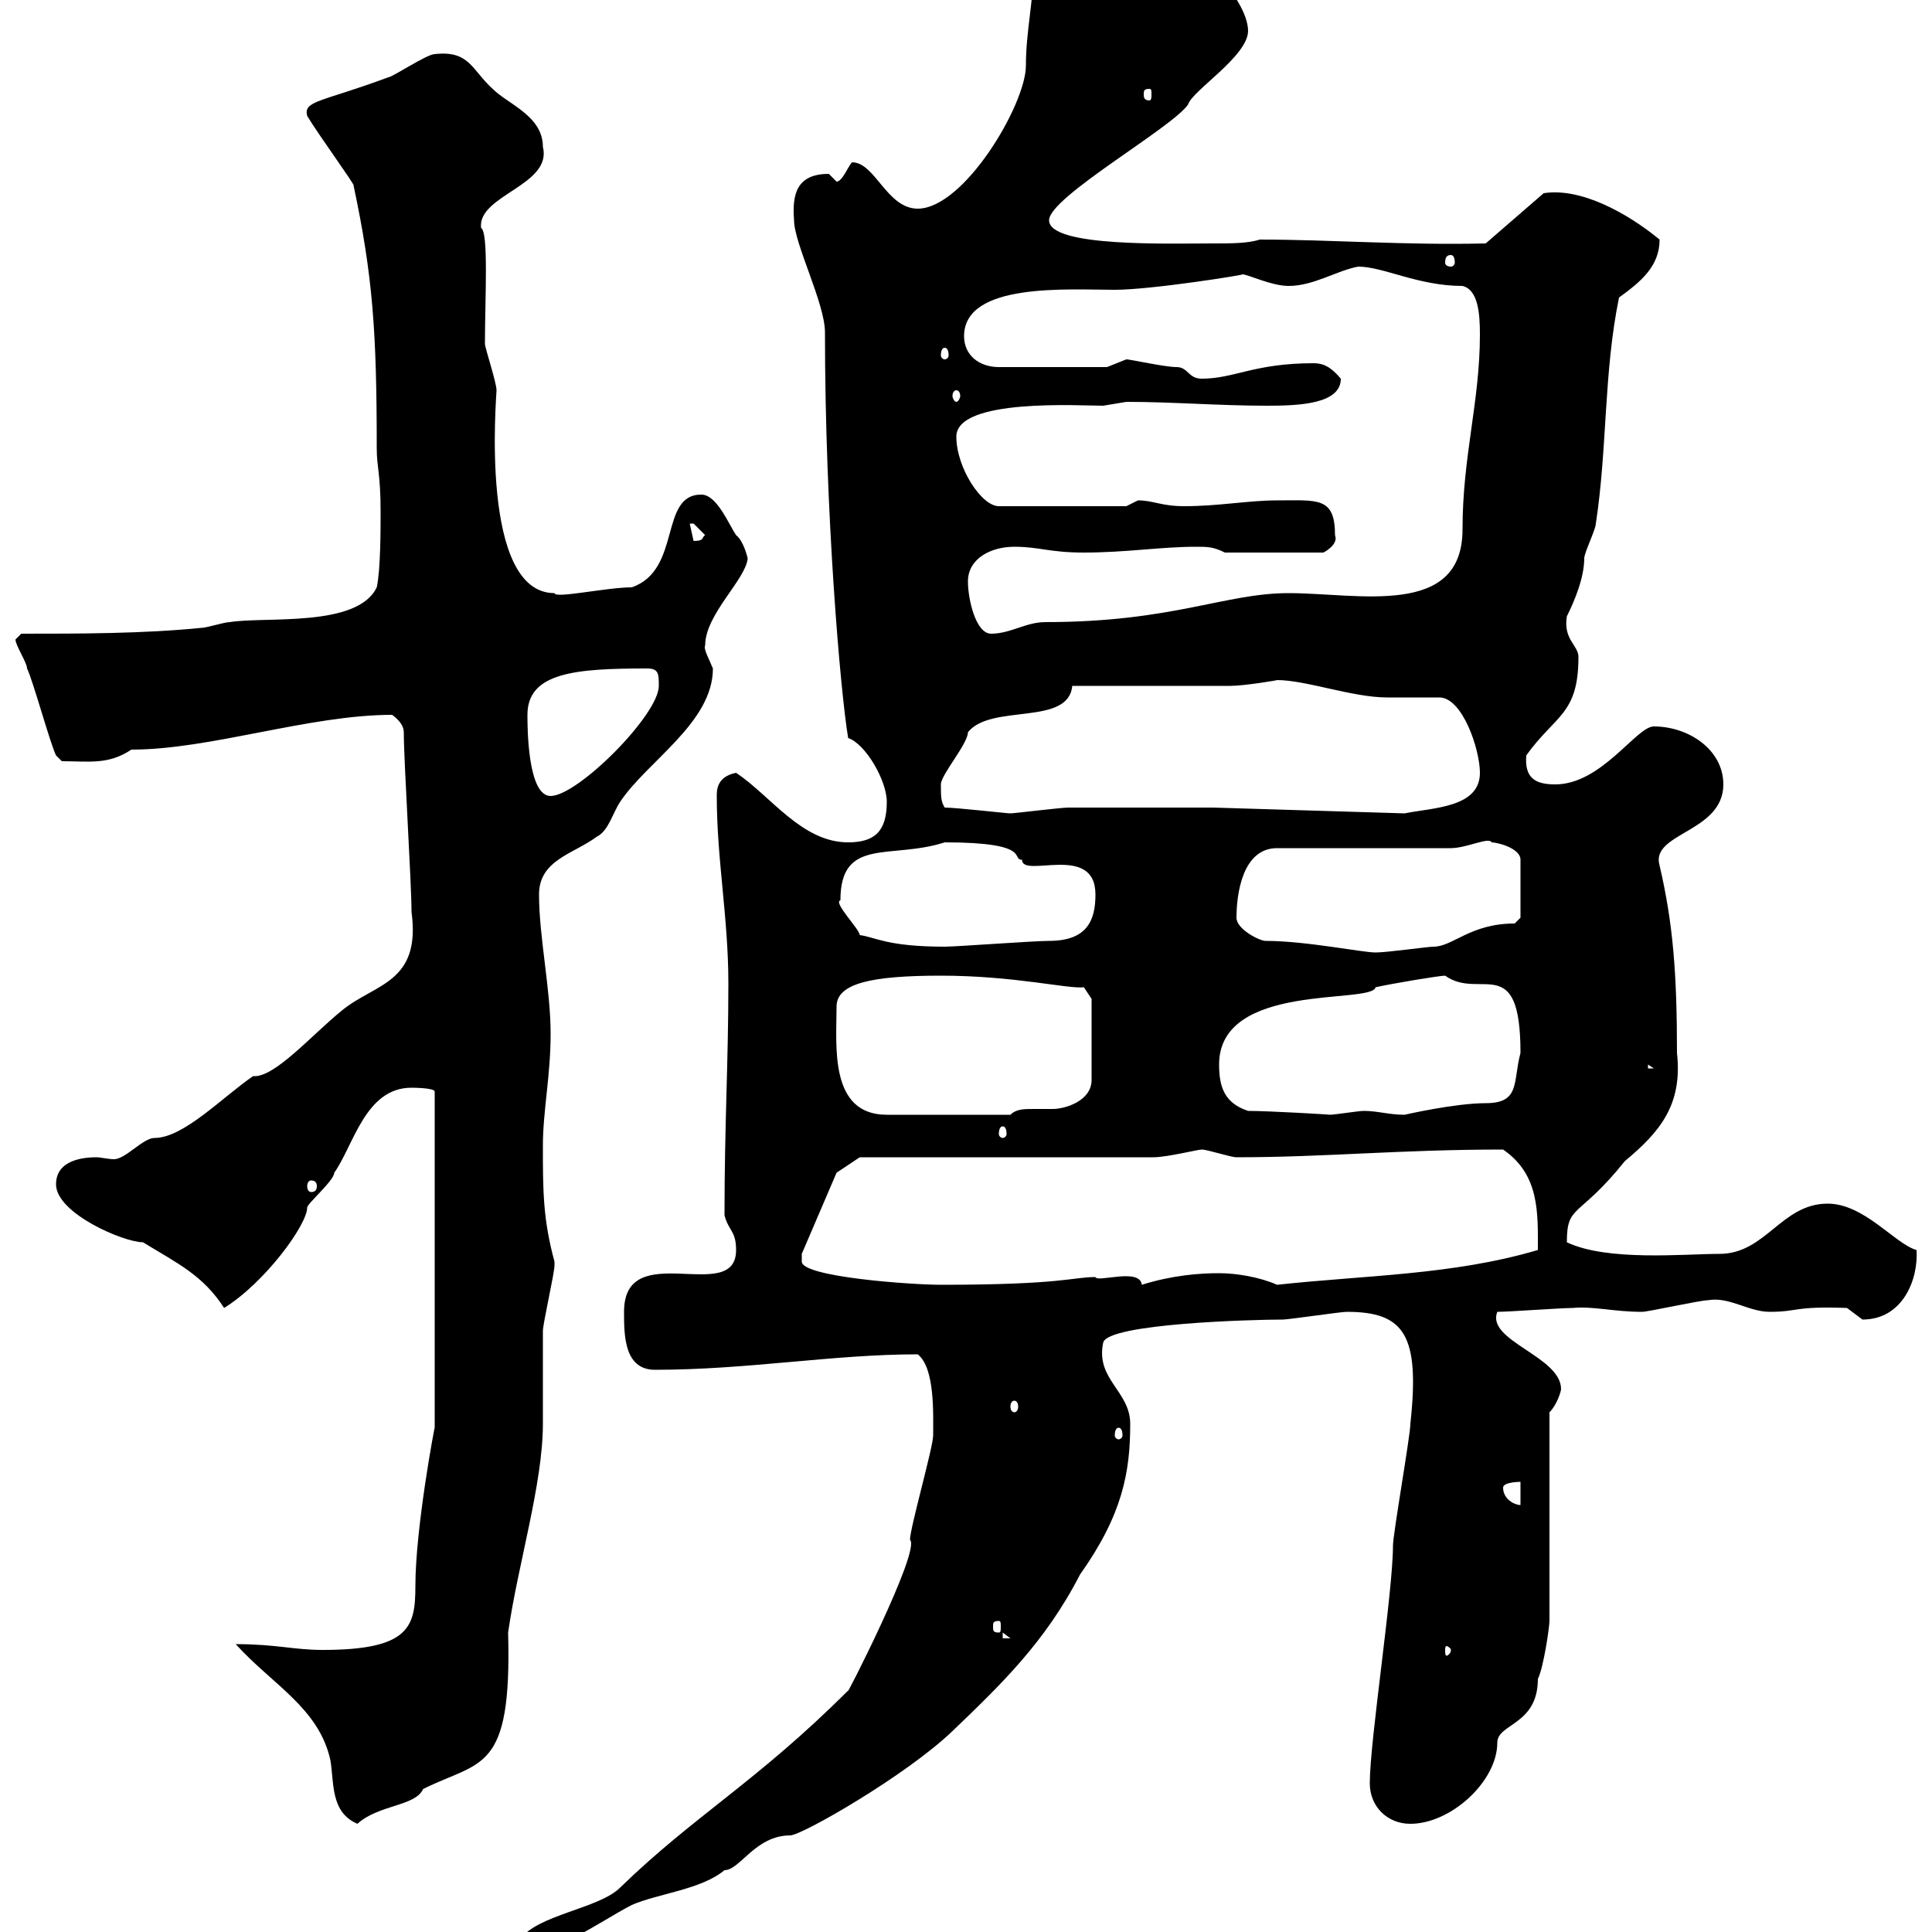 <svg xmlns="http://www.w3.org/2000/svg" xmlns:xlink="http://www.w3.org/1999/xlink" width="300" height="300"><path d="M78.30 303C75.30 303 64.50 305.70 64.50 308.40C69 308.40 75.30 305.40 78.30 303.90ZM80.70 301.20L81.90 302.10C85.80 303.90 92.40 298.80 98.10 295.80C102.30 294 108.90 293.40 112.50 290.40C114.90 290.40 117.30 285 122.70 285C124.50 285 140.70 275.70 147.90 268.80C155.40 261.60 162.30 255 167.70 244.50C174.30 235.20 175.50 228.60 175.50 221.10C175.50 216 170.10 214.20 171.30 208.50C171.90 205.50 194.70 204.90 199.20 204.90C200.10 204.90 208.20 203.70 209.10 203.70C218.10 203.70 220.50 207.30 219 221.10C219 222.90 216.30 238.20 216.30 240C216.30 247.20 212.70 270.30 212.70 276.90C212.70 280.50 215.40 283.20 219 283.20C225.30 283.20 232.50 276.60 232.50 270.60C232.50 267.60 238.80 267.90 238.80 260.70C239.70 258.90 240.60 252.60 240.60 251.70L240.60 219.30C241.80 218.10 242.40 216 242.40 215.70C242.40 210.60 230.70 208.20 232.50 203.70C234.30 203.70 242.40 203.10 244.20 203.10C247.50 202.80 250.50 203.70 255 203.70C255.90 203.70 264 201.90 265.20 201.90C268.50 201.30 271.50 203.70 274.80 203.70C279.30 203.70 278.40 202.80 286.80 203.10C286.80 203.10 289.20 204.90 289.20 204.90C295.50 204.90 297.90 198.60 297.60 194.10C294.30 193.20 289.50 186.90 283.80 186.90C276.60 186.90 274.20 194.70 267 194.70C261.60 194.70 249.60 195.90 243.30 192.90C243.30 186.90 245.10 189.30 252.30 180.30C257.70 175.80 261.30 171.60 260.40 163.50C260.40 151.20 259.80 143.40 257.70 134.40C256.20 129.30 267.60 129.30 267.60 121.80C267.60 116.40 262.20 112.80 256.80 112.80C254.10 112.80 248.70 121.80 241.50 121.80C238.50 121.80 236.70 120.90 237 117.30C241.50 111 245.10 111 245.10 102C245.10 100.20 242.70 99.30 243.30 95.70C244.50 93.30 246 89.70 246 86.70C246 85.80 247.80 82.20 247.80 81.30C249.60 69.60 249 57.90 251.40 46.20C254.70 43.80 257.70 41.40 257.70 37.20C252.60 33 245.40 29.10 239.70 30L230.70 37.80C218.10 38.10 206.70 37.20 195.60 37.20C193.80 37.80 191.10 37.80 188.40 37.80C181.50 37.80 162.90 38.40 162.90 34.20C162.90 30.60 182.10 19.80 184.50 16.20C185.10 14.10 193.80 8.70 193.80 4.80C193.80-0.30 184.50-10.20 179.10-9C178.50-9 171.30-7.20 170.10-7.20C168.30-7.20 158.70-7.80 160.50-5.40C160.50 0.30 159.30 4.80 159.30 10.20C159.30 16.20 149.70 32.40 142.50 32.40C137.70 32.40 135.90 25.20 132.30 25.20C131.70 25.80 130.80 28.20 129.90 28.20C129.90 28.20 128.70 27 128.70 27C123.60 27 123 30.30 123.30 34.20C123.30 37.80 128.10 47.10 128.10 51.60C128.10 79.80 130.50 107.40 131.70 114.60C134.40 115.50 137.70 121.20 137.70 124.50C137.70 129 135.90 130.80 131.70 130.80C124.50 130.80 119.70 123.60 114.30 120C111.30 120.60 111.30 122.70 111.30 123.60C111.30 133.50 113.10 142.50 113.10 152.70C113.10 165 112.50 174.60 112.50 188.70C113.10 191.10 114.30 191.10 114.30 194.10C114.30 202.80 96.90 192 96.90 203.70C96.90 207.30 96.90 212.70 101.70 212.70C116.10 212.70 129.30 210.30 142.50 210.30C145.20 212.40 144.90 219.60 144.90 222.90C144.90 224.70 141.30 237.30 141.30 239.10C143.10 240.60 130.80 264.60 131.70 262.50C117.60 276.60 107.70 282 96.30 293.10C93 296.40 83.40 297.30 80.70 301.20ZM36.60 255.30C42.30 261.60 49.50 265.20 51.30 273.30C51.90 276.90 51.30 281.40 55.50 283.20C58.80 280.20 64.50 280.50 65.70 277.80C74.70 273.30 79.50 275.40 78.90 253.50C80.40 243 84.30 230.40 84.30 221.10C84.30 219.30 84.30 208.50 84.30 206.70C84.30 205.50 86.10 197.70 86.10 196.50C86.10 196.50 86.10 196.50 86.10 195.90C84.30 189.30 84.30 184.80 84.30 177.90C84.30 172.50 85.50 167.10 85.50 160.50C85.50 153.60 83.70 145.50 83.70 138.90C83.70 133.50 89.10 132.60 92.70 129.90C94.50 129 95.10 126.30 96.30 124.50C100.50 118.20 110.70 112.20 110.70 103.80C110.10 102.30 109.20 100.80 109.50 100.20C109.50 95.40 115.80 90 116.10 86.70C116.10 86.70 115.50 84 114.30 83.10C113.10 81.30 111.30 76.80 108.90 76.80C102.30 76.80 105.90 88.50 98.10 91.20C94.20 91.20 86.10 93 86.10 92.10C74.40 92.10 77.10 61.50 77.10 60.60C77.10 59.40 75.30 54 75.30 53.40C75.30 46.50 75.90 36 74.70 35.40C74.10 30.30 85.80 28.80 84.30 22.80C84.30 18 78.90 16.20 76.50 13.80C73.20 10.80 72.90 7.80 67.50 8.40C66.30 8.40 60.90 12 60.30 12C49.80 15.90 47.10 15.60 47.70 18C49.50 21 55.20 28.80 54.90 28.80C57.90 42.90 58.50 51.60 58.50 69.60C58.50 72.60 59.10 73.50 59.10 79.50C59.10 82.20 59.10 88.50 58.50 91.20C55.50 97.50 41.10 95.70 35.70 96.60C34.80 96.60 32.10 97.50 31.20 97.50C22.20 98.40 12.30 98.40 3.30 98.40L2.40 99.30C2.40 100.20 4.20 102.90 4.20 103.80C5.10 105.60 7.80 115.50 8.70 117.30L9.60 118.20C13.80 118.20 16.80 118.80 20.40 116.40C32.70 116.40 48 111 60.90 111C62.10 111.90 62.70 112.80 62.70 113.70C62.70 118.20 63.90 137.10 63.90 141.60C65.40 152.70 58.20 152.70 53.10 156.90C48.30 160.80 42.60 167.40 39.30 167.10C34.50 170.40 28.50 176.70 24 176.70C22.20 176.70 19.50 180 17.70 180C16.80 180 15.60 179.70 15 179.70C13.20 179.70 8.70 180 8.70 183.90C8.70 188.40 19.20 192.90 22.20 192.90C27.60 196.20 31.50 198 34.80 203.10C41.10 199.20 47.70 190.20 47.70 187.50C47.70 186.90 51.90 183.30 51.90 182.10C54.90 177.90 56.70 168.90 63.90 168.90C63.90 168.90 67.50 168.90 67.50 169.50L67.50 221.70C67.50 221.40 64.50 237.30 64.50 246.30C64.50 252.60 63.60 256.20 50.10 256.20C45.60 256.20 42.90 255.30 36.60 255.30ZM225.30 256.20C225.30 256.80 224.70 257.10 224.70 257.10C224.40 257.10 224.40 256.80 224.40 256.20C224.40 255.90 224.40 255.60 224.70 255.60C224.70 255.60 225.30 255.90 225.30 256.20ZM155.70 253.50L156.90 254.40L155.70 254.40ZM155.10 251.70C155.40 251.70 155.40 252 155.40 252.60C155.40 253.20 155.40 253.50 155.10 253.50C154.20 253.50 154.20 253.20 154.20 252.60C154.20 252 154.20 251.70 155.10 251.70ZM233.40 231C233.40 230.10 236.10 230.10 236.10 230.10L236.10 233.70C235.20 233.70 233.40 232.80 233.40 231ZM173.70 221.70C174 221.70 174.30 222 174.30 222.90C174.30 223.20 174 223.50 173.70 223.50C173.40 223.50 173.10 223.20 173.10 222.90C173.10 222 173.40 221.70 173.70 221.70ZM157.50 217.50C157.80 217.50 158.10 217.80 158.10 218.40C158.10 219 157.80 219.30 157.50 219.30C157.20 219.30 156.90 219 156.90 218.40C156.90 217.80 157.20 217.50 157.50 217.50ZM124.50 195.90C124.50 194.70 124.50 194.70 124.50 194.70L129.90 182.10L133.50 179.70L179.10 179.70C181.20 179.70 186 178.50 186.60 178.50C187.50 178.50 191.10 179.70 192 179.70C205.80 179.70 217.20 178.50 233.40 178.50C239.10 182.40 238.80 188.40 238.80 194.10C225.60 198 212.10 198 198.30 199.50C195.60 198.30 192 197.70 189.30 197.70C186.30 197.70 182.10 198 177.30 199.50C177 196.80 170.40 199.20 170.10 198.30C166.50 198.30 165 199.50 146.10 199.50C141.60 199.50 124.50 198.30 124.50 195.90ZM48.30 183.30C48.90 183.30 49.20 183.60 49.20 184.20C49.20 184.80 48.90 185.10 48.30 185.10C48 185.10 47.70 184.80 47.70 184.20C47.70 183.60 48 183.30 48.30 183.30ZM155.70 174.90C156 174.90 156.30 175.20 156.30 176.10C156.30 176.40 156 176.70 155.70 176.70C155.40 176.70 155.10 176.40 155.10 176.10C155.10 175.20 155.40 174.90 155.70 174.90ZM129.90 156.30C129.90 152.70 135.30 151.50 146.10 151.50C157.50 151.50 165.90 153.60 168.30 153.30L169.50 155.10L169.50 167.70C169.50 171 165.30 172.20 163.50 172.20C162.60 172.20 161.40 172.20 160.50 172.20C159 172.20 157.80 172.20 156.90 173.10L137.70 173.10C128.70 173.10 129.90 162.30 129.90 156.30ZM193.80 172.50C190.20 171.30 189.30 168.90 189.30 165.30C189.30 152.40 213 156 213.60 153.30C216.30 152.70 223.50 151.50 224.40 151.50C229.80 155.40 236.10 147.60 236.10 163.50C234.90 168 236.10 171.30 230.70 171.30C225.90 171.30 218.10 173.10 218.10 173.10C215.70 173.10 213.90 172.50 211.80 172.50C210.90 172.50 207.30 173.10 206.40 173.10C207.30 173.10 197.10 172.50 193.80 172.50ZM255.90 165.30L256.80 165.90L255.90 165.90ZM196.50 146.10C195.60 146.10 192 144.30 192 142.50C192 138.90 192.90 131.70 198.30 131.70L225.30 131.70C227.70 131.70 231.30 129.90 231.60 130.80C232.50 130.80 236.10 131.70 236.10 133.50L236.10 142.50L235.20 143.40C228.30 143.40 225.60 147 222.60 147C221.70 147 215.40 147.90 213.60 147.90C211.50 147.90 202.80 146.10 196.50 146.10ZM130.50 139.80C130.50 129.90 138.30 133.50 146.70 130.80C160.50 130.80 156.90 133.50 158.70 133.50C158.70 136.50 170.10 130.80 170.10 138.90C170.10 142.80 168.90 146.10 162.90 146.10C160.50 146.10 148.50 147 146.70 147C137.70 147 135.90 145.50 133.50 145.20C133.50 144.30 129.30 140.10 130.50 139.80ZM146.70 125.40C146.10 124.50 146.10 123.60 146.10 121.80C146.10 120.30 150.30 115.50 150.30 113.70C153.90 109.20 165.90 112.80 166.50 106.50C170.10 106.50 187.50 106.50 191.10 106.50C193.20 106.50 198.60 105.60 198.30 105.60C202.80 105.60 210 108.30 215.40 108.30C216.30 108.30 222.60 108.30 223.50 108.30C227.10 108.30 229.80 116.40 229.80 120C229.80 125.40 222.60 125.40 218.10 126.30L188.40 125.40C184.50 125.40 169.50 125.40 165.90 125.40C164.70 125.40 157.50 126.30 156.90 126.30C156.30 126.30 148.50 125.40 146.70 125.40ZM81.90 111C81.90 104.40 89.40 103.80 100.50 103.80C102.30 103.80 102.30 104.70 102.30 106.50C102.30 111 89.70 123.60 85.50 123.60C81.90 123.60 81.90 112.80 81.90 111ZM150.30 90.30C150.30 86.70 153.90 84.90 157.50 84.90C161.40 84.90 162.90 85.80 168.30 85.80C174.90 85.80 180.30 84.90 185.70 84.90C187.50 84.90 188.40 84.90 190.20 85.80L205.50 85.80C205.50 85.80 207.90 84.60 207.30 83.10C207.30 77.10 204.60 77.70 198.30 77.70C193.80 77.70 189.30 78.60 183.90 78.60C180.30 78.60 179.10 77.70 176.70 77.70C176.70 77.70 174.90 78.60 174.90 78.60L155.10 78.60C152.40 78.60 148.50 72.60 148.50 67.80C148.50 61.80 167.70 63 171.30 63C171.30 63 174.90 62.40 174.90 62.40C182.10 62.40 189.30 63 196.80 63C201.90 63 208.20 62.70 208.20 58.80C206.70 57 205.50 56.40 204 56.40C194.70 56.40 191.70 58.80 186.60 58.80C184.50 58.80 184.50 57 182.70 57C180.90 57 175.50 55.80 174.90 55.80C174.90 55.80 171.90 57 171.90 57L155.10 57C152.10 57 149.70 55.20 149.70 52.20C149.70 43.80 165.90 45 173.10 45C178.80 45 193.80 42.60 192.90 42.60C193.80 42.60 197.40 44.40 200.10 44.40C204 44.40 207.60 42 210.90 41.40C214.80 41.40 220.20 44.40 227.10 44.40C229.50 45 229.80 48.60 229.80 51.90C229.80 62.40 227.10 70.80 227.10 82.20C227.10 96 210.90 92.10 200.10 92.10C190.20 92.10 182.10 96.60 162.30 96.60C159.30 96.60 156.90 98.40 153.90 98.40C151.50 98.40 150.30 93 150.30 90.30ZM107.10 81.30C107.10 81.30 107.10 81.30 107.70 81.30C107.70 81.30 109.50 83.10 109.50 83.10C108.90 83.40 109.50 84 107.70 84C107.70 84 107.10 81.30 107.10 81.30ZM148.50 60.60C148.80 60.60 149.10 60.90 149.10 61.50C149.10 61.80 148.80 62.40 148.50 62.40C148.20 62.40 147.90 61.80 147.90 61.50C147.90 60.90 148.20 60.60 148.50 60.60ZM146.70 54C147 54 147.30 54.30 147.30 55.20C147.30 55.50 147 55.80 146.70 55.80C146.40 55.80 146.10 55.50 146.10 55.20C146.10 54.30 146.40 54 146.70 54ZM225.30 39.60C225.60 39.60 225.90 39.90 225.90 40.80C225.90 41.10 225.60 41.40 225.30 41.40C224.70 41.40 224.40 41.10 224.40 40.80C224.40 39.90 224.70 39.60 225.30 39.60ZM178.50 13.80C178.80 13.80 178.80 14.10 178.80 14.70C178.80 15 178.80 15.60 178.50 15.60C177.60 15.60 177.60 15 177.60 14.70C177.60 14.10 177.60 13.80 178.50 13.80Z"/></svg>